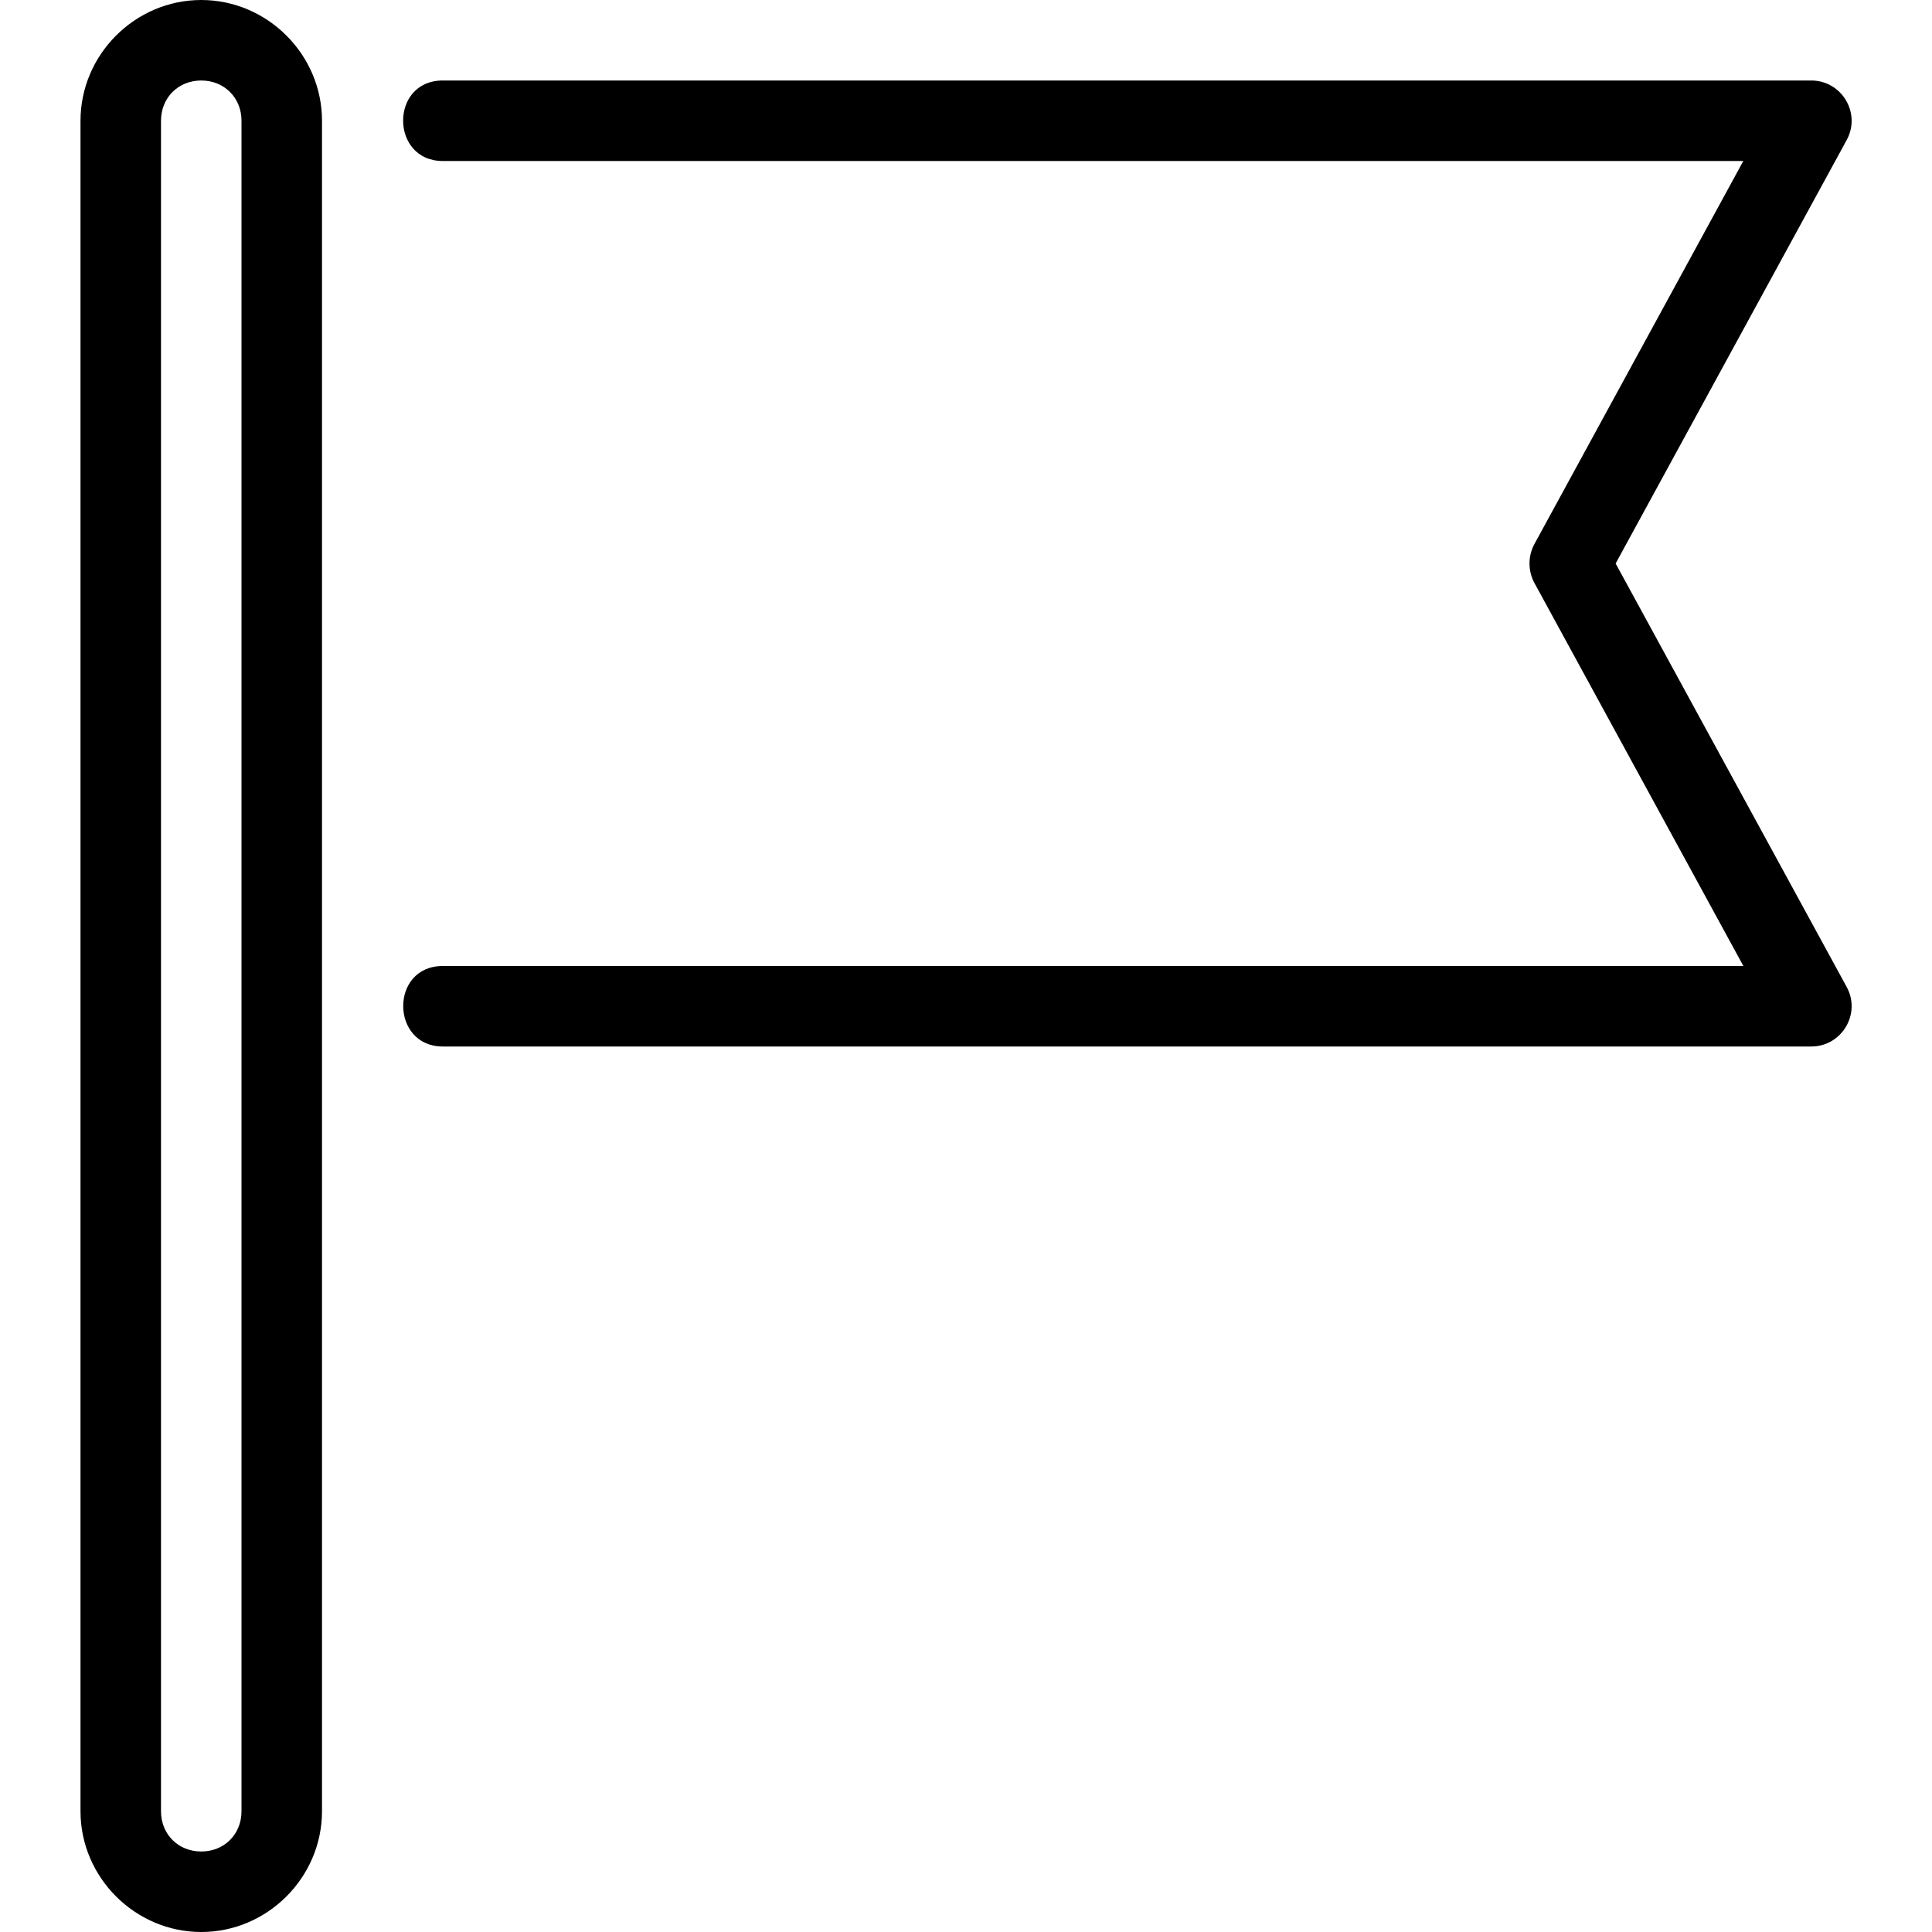 <svg height="24" viewBox="0 0 24 24" width="24" xmlns="http://www.w3.org/2000/svg"><path d="M5.5 1c-.66 0-.653 1 0 1h16.156L19.06 6.76c-.08.15-.08.33 0 .48L21.657 12H5.5c-.66 0-.65 1 0 1h17c.38 0 .622-.407.44-.74L20.07 7l2.87-5.26c.182-.333-.06-.74-.44-.74zm-3-1C1.678 0 1 .678 1 1.5v21c0 .822.678 1.5 1.5 1.5S4 23.322 4 22.5v-21C4 .678 3.322 0 2.5 0zm0 1c.286 0 .5.214.5.5v21c0 .286-.214.5-.5.5-.286 0-.5-.214-.5-.5v-21c0-.286.214-.5.5-.5z"/></svg>